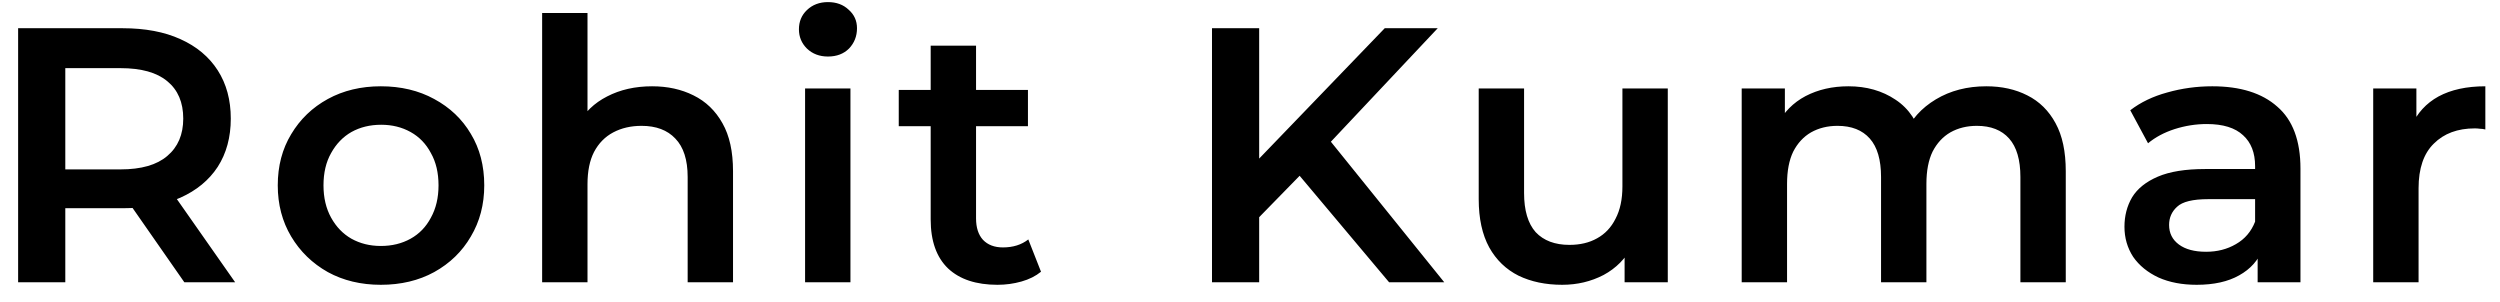 <svg xmlns="http://www.w3.org/2000/svg" fill="none" viewBox="0 0 124 15" height="15" width="124">
<path fill="black" d="M0.899 14V1.4H6.083C7.199 1.4 8.153 1.58 8.945 1.94C9.749 2.3 10.367 2.816 10.799 3.488C11.231 4.16 11.447 4.958 11.447 5.882C11.447 6.806 11.231 7.604 10.799 8.276C10.367 8.936 9.749 9.446 8.945 9.806C8.153 10.154 7.199 10.328 6.083 10.328H2.195L3.239 9.266V14H0.899ZM9.143 14L5.957 9.428H8.459L11.663 14H9.143ZM3.239 9.518L2.195 8.402H5.975C7.007 8.402 7.781 8.18 8.297 7.736C8.825 7.292 9.089 6.674 9.089 5.882C9.089 5.078 8.825 4.46 8.297 4.028C7.781 3.596 7.007 3.38 5.975 3.38H2.195L3.239 2.228V9.518ZM18.889 14.126C17.905 14.126 17.029 13.916 16.261 13.496C15.493 13.064 14.887 12.476 14.443 11.732C13.999 10.988 13.777 10.142 13.777 9.194C13.777 8.234 13.999 7.388 14.443 6.656C14.887 5.912 15.493 5.33 16.261 4.91C17.029 4.49 17.905 4.28 18.889 4.28C19.885 4.28 20.767 4.49 21.535 4.91C22.315 5.33 22.921 5.906 23.353 6.638C23.797 7.37 24.019 8.222 24.019 9.194C24.019 10.142 23.797 10.988 23.353 11.732C22.921 12.476 22.315 13.064 21.535 13.496C20.767 13.916 19.885 14.126 18.889 14.126ZM18.889 12.2C19.441 12.2 19.933 12.08 20.365 11.84C20.797 11.6 21.133 11.252 21.373 10.796C21.625 10.34 21.751 9.806 21.751 9.194C21.751 8.57 21.625 8.036 21.373 7.592C21.133 7.136 20.797 6.788 20.365 6.548C19.933 6.308 19.447 6.188 18.907 6.188C18.355 6.188 17.863 6.308 17.431 6.548C17.011 6.788 16.675 7.136 16.423 7.592C16.171 8.036 16.045 8.57 16.045 9.194C16.045 9.806 16.171 10.34 16.423 10.796C16.675 11.252 17.011 11.6 17.431 11.84C17.863 12.08 18.349 12.2 18.889 12.2ZM32.344 4.28C33.112 4.28 33.796 4.43 34.396 4.73C35.008 5.03 35.488 5.492 35.836 6.116C36.184 6.728 36.358 7.52 36.358 8.492V14H34.108V8.78C34.108 7.928 33.904 7.292 33.496 6.872C33.1 6.452 32.542 6.242 31.822 6.242C31.294 6.242 30.826 6.35 30.418 6.566C30.01 6.782 29.692 7.106 29.464 7.538C29.248 7.958 29.14 8.492 29.14 9.14V14H26.89V0.644H29.14V6.98L28.654 6.188C28.99 5.576 29.476 5.108 30.112 4.784C30.76 4.448 31.504 4.28 32.344 4.28ZM39.932 14V4.388H42.182V14H39.932ZM41.066 2.804C40.647 2.804 40.298 2.672 40.023 2.408C39.758 2.144 39.627 1.826 39.627 1.454C39.627 1.07 39.758 0.752 40.023 0.5C40.298 0.236 40.647 0.104 41.066 0.104C41.486 0.104 41.828 0.23 42.093 0.482C42.368 0.722 42.507 1.028 42.507 1.4C42.507 1.796 42.374 2.132 42.111 2.408C41.846 2.672 41.498 2.804 41.066 2.804ZM49.474 14.126C48.418 14.126 47.602 13.856 47.026 13.316C46.45 12.764 46.162 11.954 46.162 10.886V2.264H48.412V10.832C48.412 11.288 48.526 11.642 48.754 11.894C48.994 12.146 49.324 12.272 49.744 12.272C50.248 12.272 50.668 12.14 51.004 11.876L51.634 13.478C51.37 13.694 51.046 13.856 50.662 13.964C50.278 14.072 49.882 14.126 49.474 14.126ZM44.578 6.26V4.46H50.986V6.26H44.578ZM62.203 11.03L62.077 8.258L68.683 1.4H71.311L65.821 7.232L64.525 8.654L62.203 11.03ZM60.115 14V1.4H62.455V14H60.115ZM68.899 14L64.075 8.258L65.623 6.548L71.635 14H68.899ZM77.484 14.126C76.668 14.126 75.948 13.976 75.324 13.676C74.7 13.364 74.214 12.896 73.866 12.272C73.518 11.636 73.344 10.838 73.344 9.878V4.388H75.594V9.572C75.594 10.436 75.786 11.084 76.17 11.516C76.566 11.936 77.124 12.146 77.844 12.146C78.372 12.146 78.828 12.038 79.212 11.822C79.608 11.606 79.914 11.282 80.13 10.85C80.358 10.418 80.472 9.884 80.472 9.248V4.388H82.722V14H80.58V11.408L80.958 12.2C80.634 12.824 80.16 13.304 79.536 13.64C78.912 13.964 78.228 14.126 77.484 14.126ZM98.52 4.28C99.288 4.28 99.966 4.43 100.554 4.73C101.154 5.03 101.622 5.492 101.958 6.116C102.294 6.728 102.462 7.52 102.462 8.492V14H100.212V8.78C100.212 7.928 100.026 7.292 99.654 6.872C99.282 6.452 98.748 6.242 98.052 6.242C97.56 6.242 97.122 6.35 96.738 6.566C96.366 6.782 96.072 7.1 95.856 7.52C95.652 7.94 95.55 8.474 95.55 9.122V14H93.3V8.78C93.3 7.928 93.114 7.292 92.742 6.872C92.37 6.452 91.836 6.242 91.14 6.242C90.648 6.242 90.21 6.35 89.826 6.566C89.454 6.782 89.16 7.1 88.944 7.52C88.74 7.94 88.638 8.474 88.638 9.122V14H86.388V4.388H88.53V6.944L88.152 6.188C88.476 5.564 88.944 5.09 89.556 4.766C90.18 4.442 90.888 4.28 91.68 4.28C92.58 4.28 93.36 4.502 94.02 4.946C94.692 5.39 95.136 6.062 95.352 6.962L94.47 6.656C94.782 5.936 95.298 5.36 96.018 4.928C96.738 4.496 97.572 4.28 98.52 4.28ZM111.979 14V12.056L111.853 11.642V8.24C111.853 7.58 111.655 7.07 111.259 6.71C110.863 6.338 110.263 6.152 109.459 6.152C108.919 6.152 108.385 6.236 107.857 6.404C107.341 6.572 106.903 6.806 106.543 7.106L105.661 5.468C106.177 5.072 106.789 4.778 107.497 4.586C108.217 4.382 108.961 4.28 109.729 4.28C111.121 4.28 112.195 4.616 112.951 5.288C113.719 5.948 114.103 6.974 114.103 8.366V14H111.979ZM108.955 14.126C108.235 14.126 107.605 14.006 107.065 13.766C106.525 13.514 106.105 13.172 105.805 12.74C105.517 12.296 105.373 11.798 105.373 11.246C105.373 10.706 105.499 10.22 105.751 9.788C106.015 9.356 106.441 9.014 107.029 8.762C107.617 8.51 108.397 8.384 109.369 8.384H112.159V9.878H109.531C108.763 9.878 108.247 10.004 107.983 10.256C107.719 10.496 107.587 10.796 107.587 11.156C107.587 11.564 107.749 11.888 108.073 12.128C108.397 12.368 108.847 12.488 109.423 12.488C109.975 12.488 110.467 12.362 110.899 12.11C111.343 11.858 111.661 11.486 111.853 10.994L112.231 12.344C112.015 12.908 111.625 13.346 111.061 13.658C110.509 13.97 109.807 14.126 108.955 14.126ZM117.711 14V4.388H119.853V7.034L119.601 6.26C119.889 5.612 120.339 5.12 120.951 4.784C121.575 4.448 122.349 4.28 123.273 4.28V6.422C123.177 6.398 123.087 6.386 123.003 6.386C122.919 6.374 122.835 6.368 122.751 6.368C121.899 6.368 121.221 6.62 120.717 7.124C120.213 7.616 119.961 8.354 119.961 9.338V14H117.711Z"></path>
</svg>
